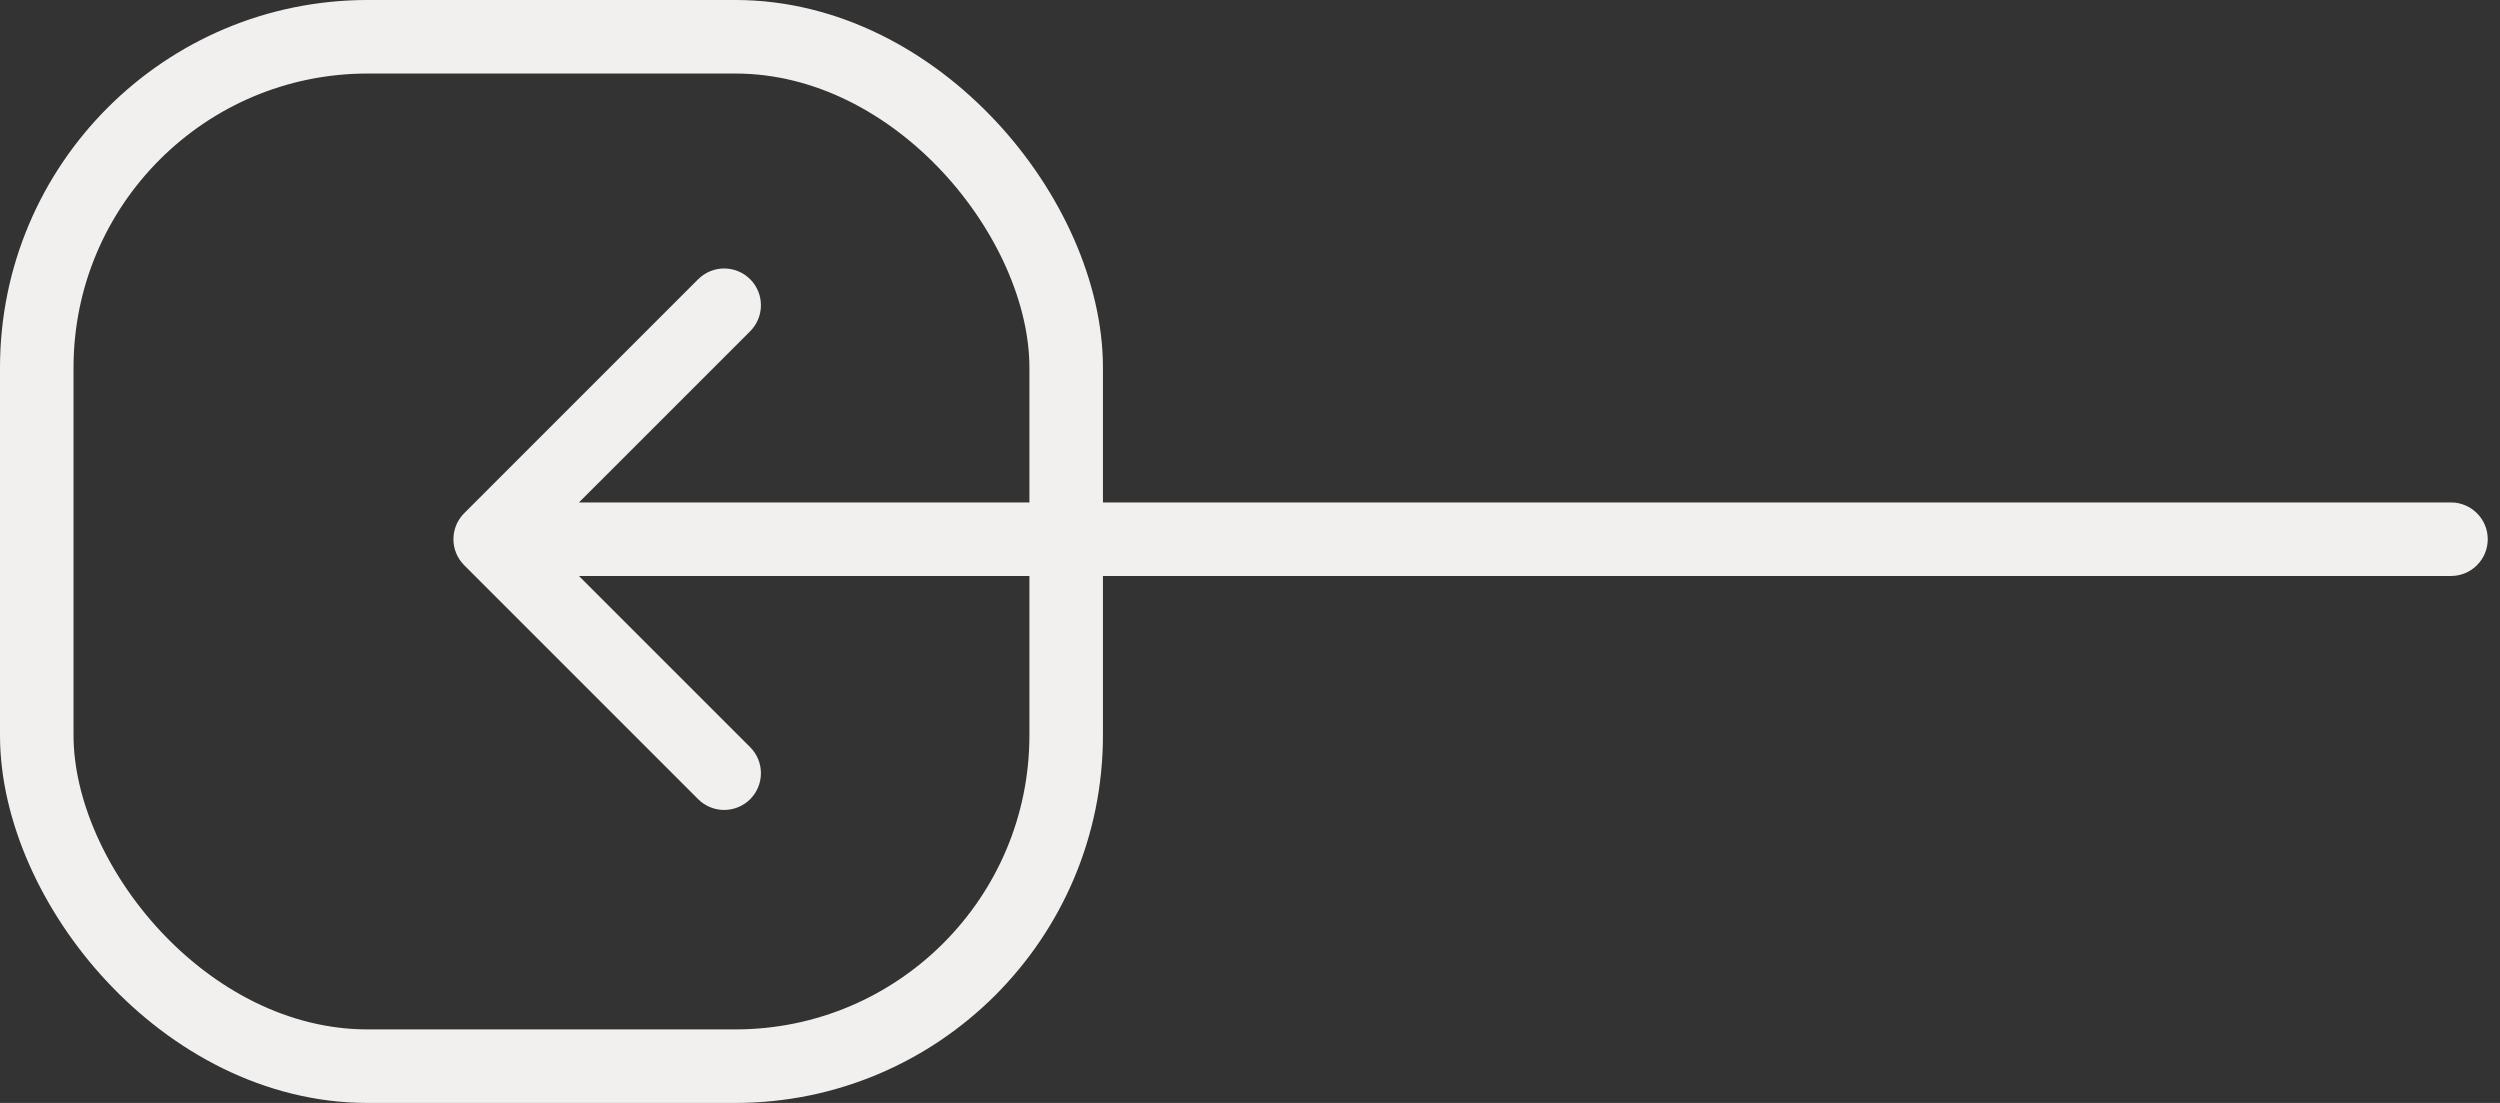 <svg width="102" height="45" viewBox="0 0 102 45" fill="none" xmlns="http://www.w3.org/2000/svg">
<rect x="0" y="0" width="102" height="45" fill="#333333" stroke="none"/>
<path d="M100 23.5C100.828 23.5 101.5 22.828 101.5 22C101.5 21.172 100.828 20.5 100 20.5V23.5ZM18.939 20.939C18.354 21.525 18.354 22.475 18.939 23.061L28.485 32.607C29.071 33.192 30.021 33.192 30.607 32.607C31.192 32.021 31.192 31.071 30.607 30.485L22.121 22L30.607 13.515C31.192 12.929 31.192 11.979 30.607 11.393C30.021 10.808 29.071 10.808 28.485 11.393L18.939 20.939ZM100 20.5L20 20.5V23.5L100 23.5V20.5Z" fill="#F1F0EF"/>
<rect x="43.5" y="43.5" width="42" height="42" rx="13.5" transform="rotate(180 43.5 43.5)" stroke="#F1F0EF" stroke-width="3"/>
</svg>
